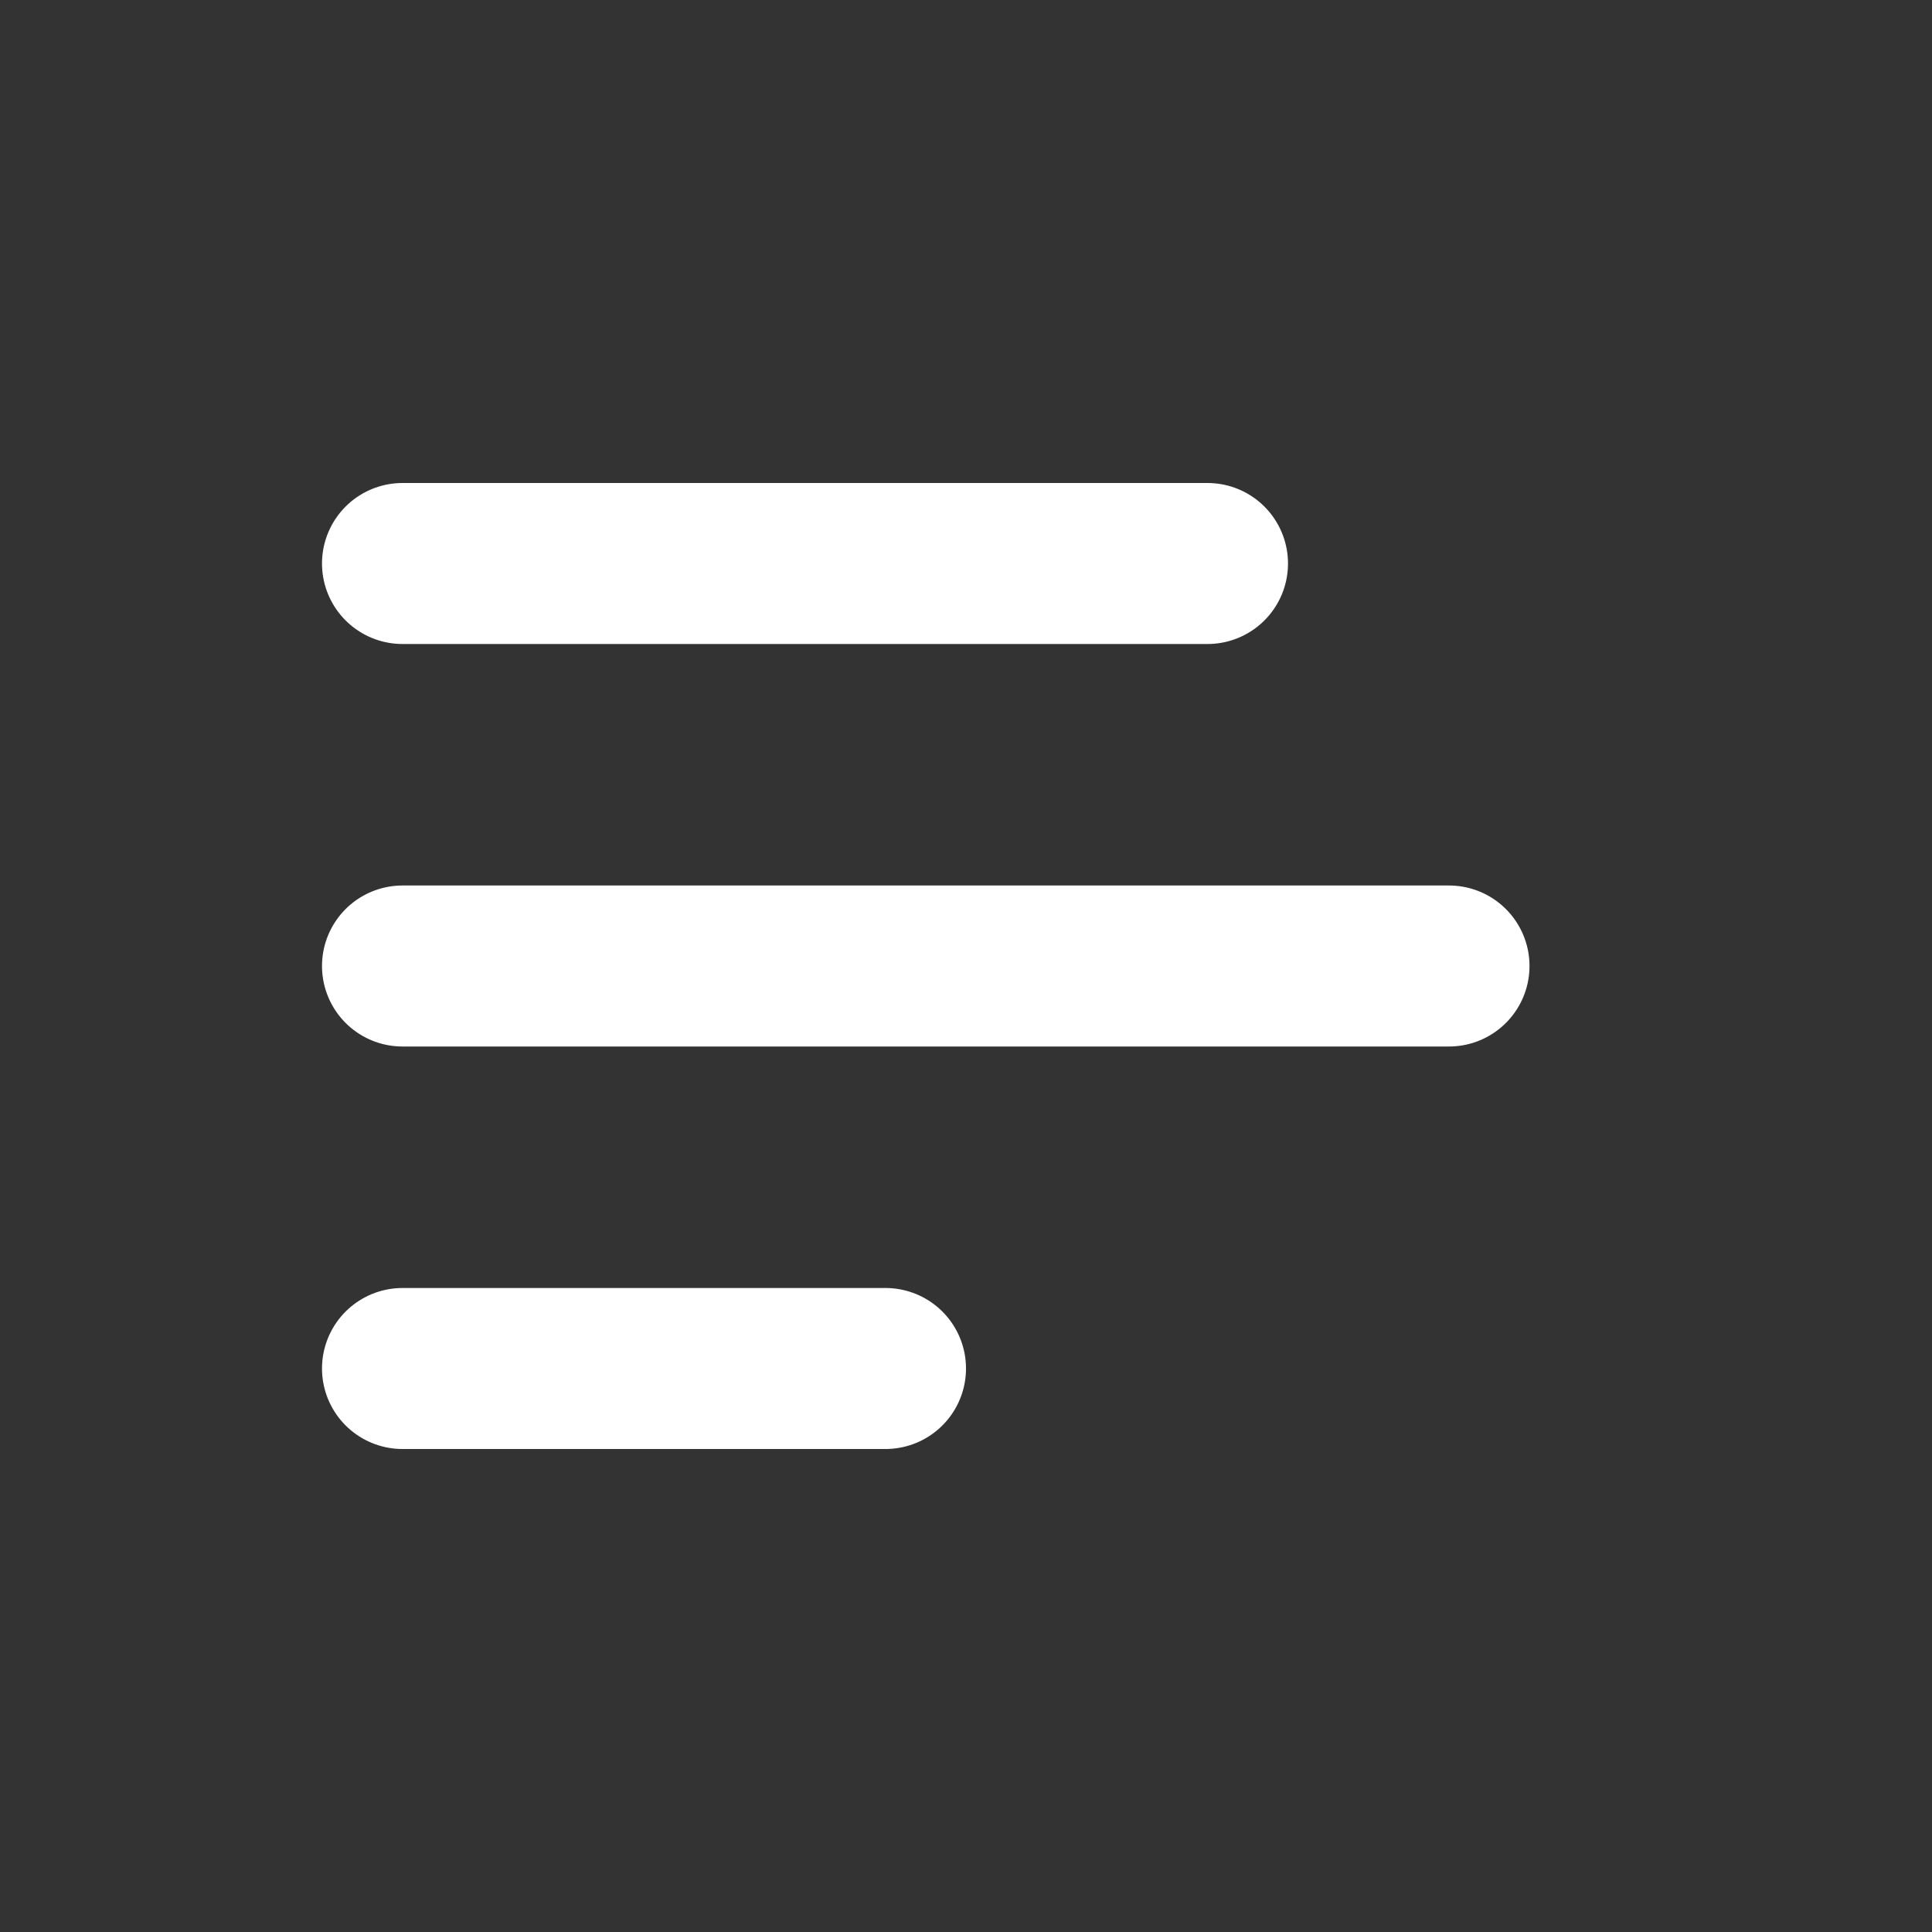 <?xml version="1.0" encoding="utf-8"?><!-- Uploaded to: SVG Repo, www.svgrepo.com, Generator: SVG Repo Mixer Tools -->
<svg width="800px" height="800px" viewBox="0 0 24 24" fill="none" xmlns="http://www.w3.org/2000/svg">
<rect x="0" y="0" width="24" height="24" fill="#333333" stroke="none"/>
<path d="M5 12H18" stroke="#ffff" stroke-width="2" stroke-linecap="round"/>
<path d="M5 17H11" stroke="#ffff" stroke-width="2" stroke-linecap="round"/>
<path d="M5 7H15" stroke="#ffff" stroke-width="2" stroke-linecap="round"/>
</svg>